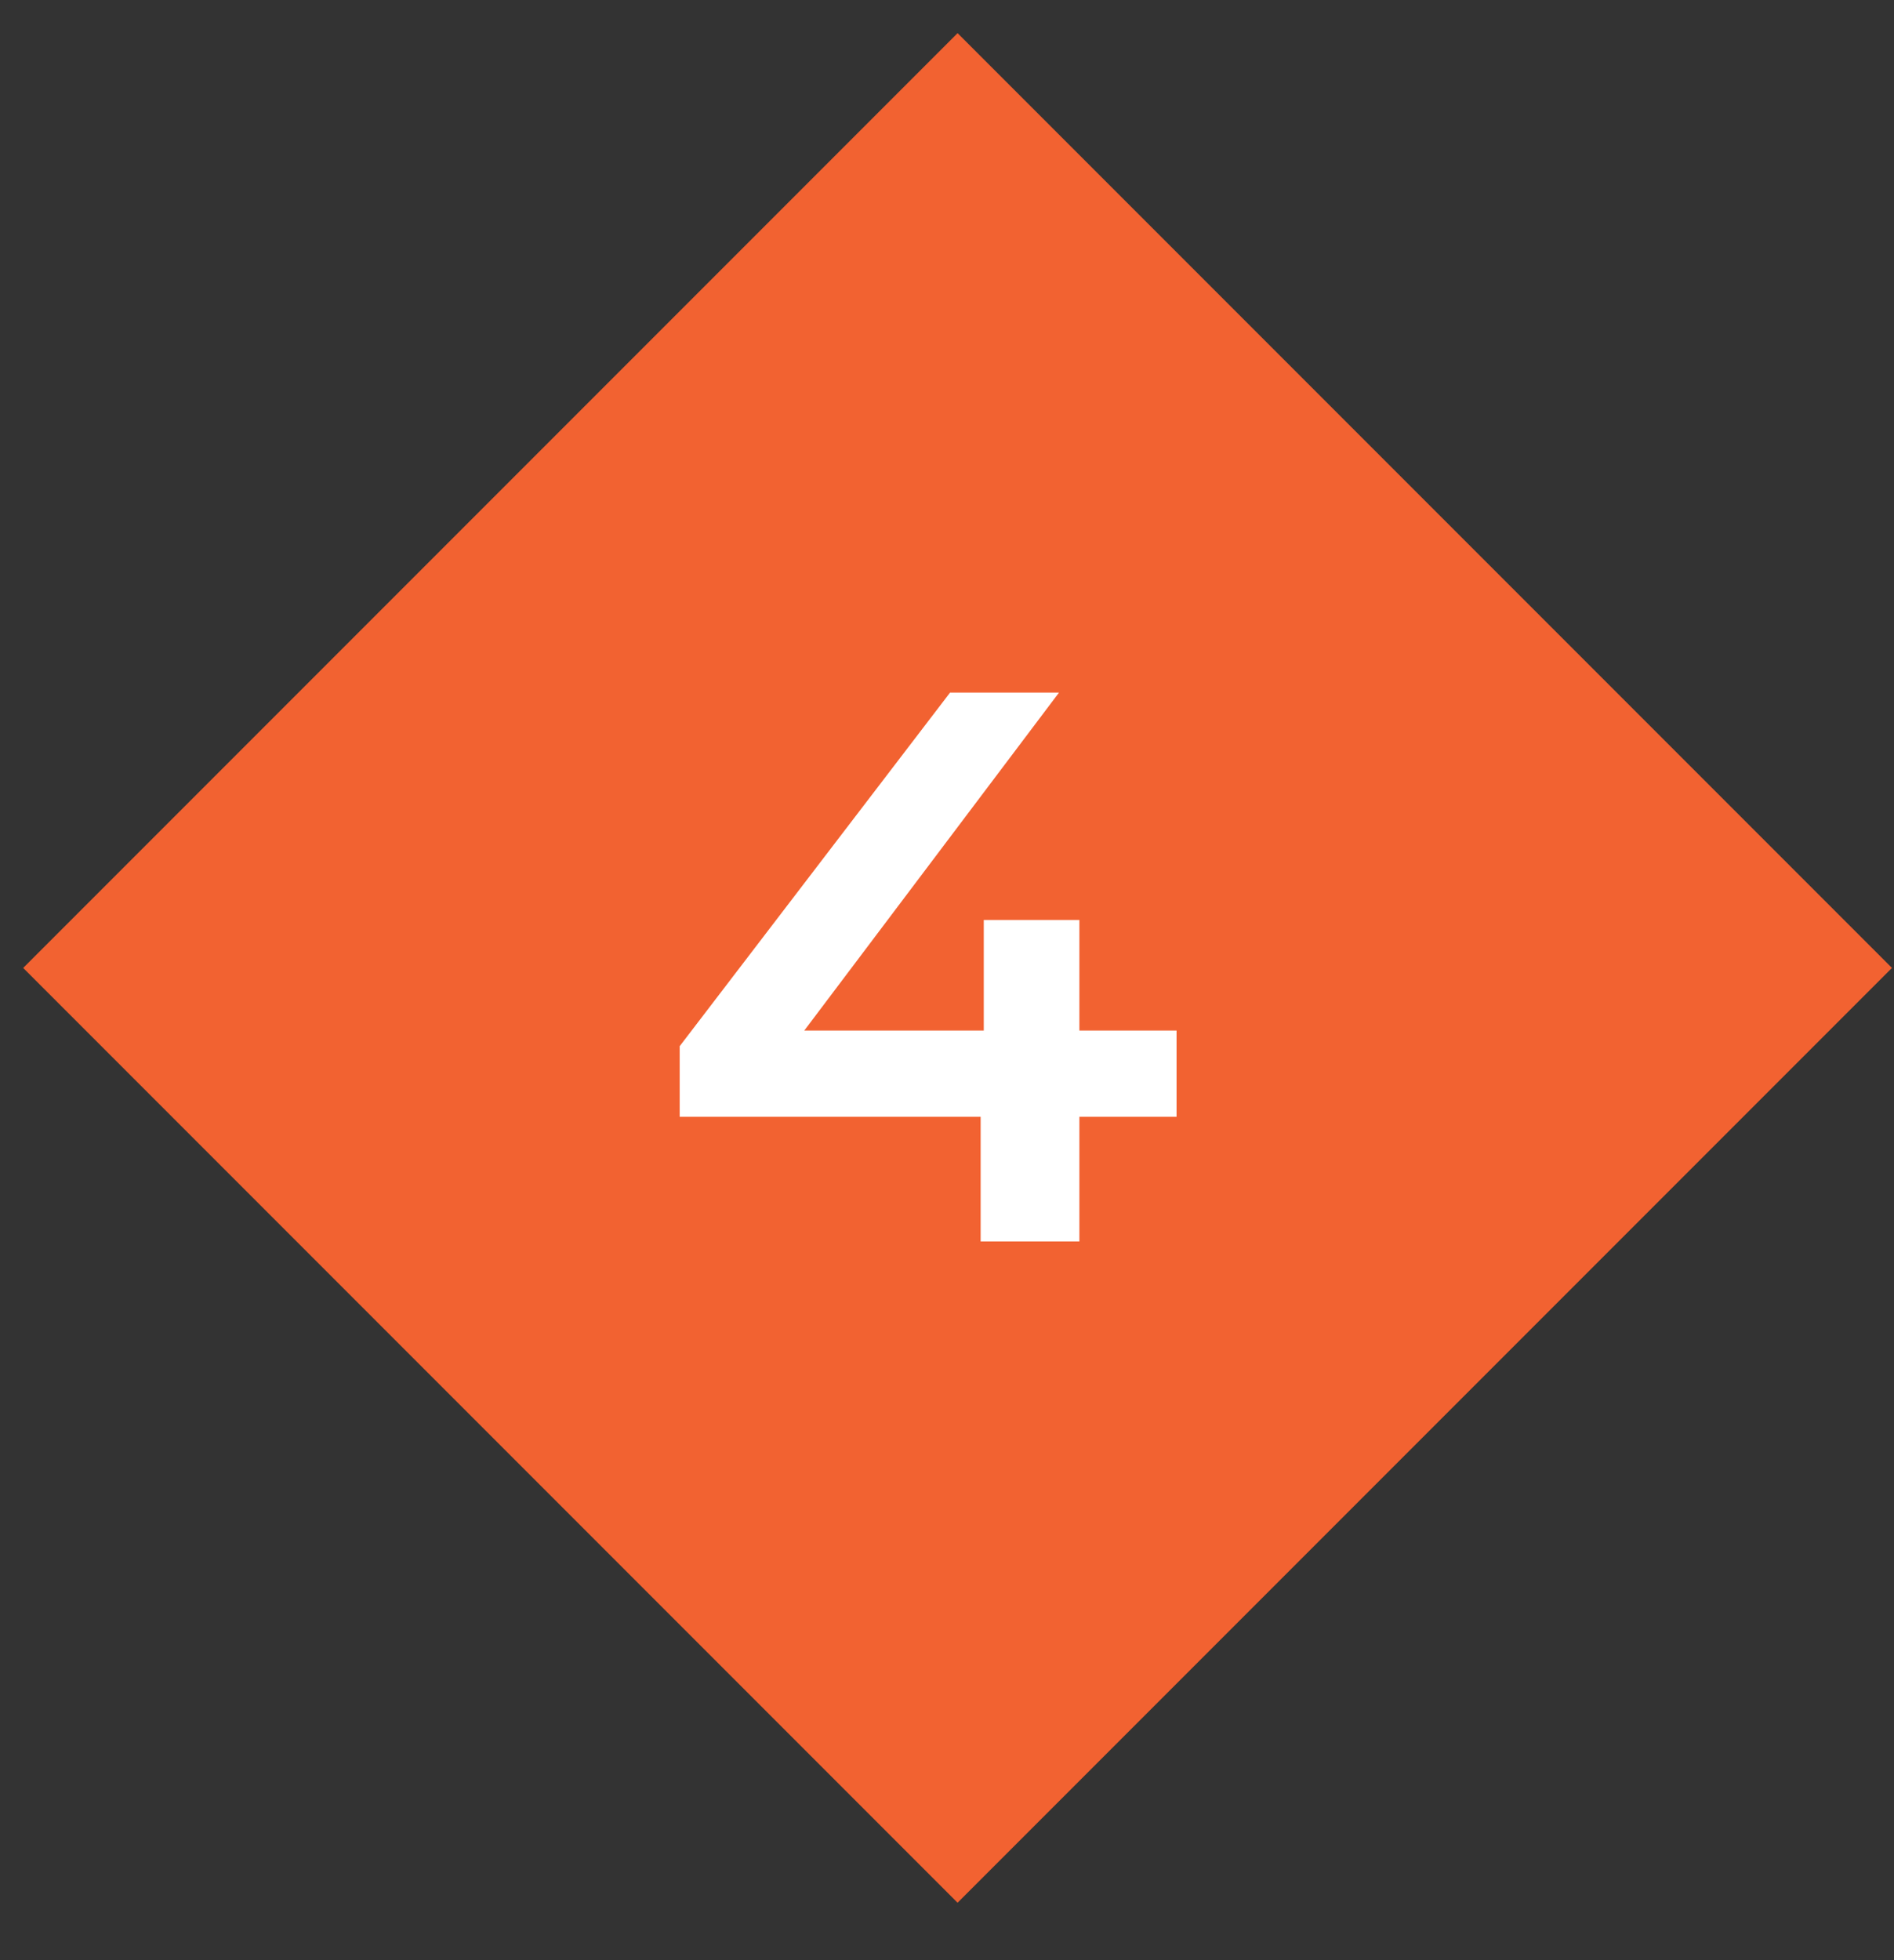 <?xml version="1.0" encoding="UTF-8"?> <svg xmlns="http://www.w3.org/2000/svg" width="29" height="30" viewBox="0 0 29 30" fill="none"><rect x="0" y="0" width="29" height="30" fill="#333333" stroke="none"/> <rect x="0.355" y="14.814" width="20.233" height="20.233" transform="rotate(-45 0.355 14.814)" fill="#F26231"></rect> <path d="M18.015 17.092H16.527V19H15.015V17.092H10.407V16.012L14.547 10.6H16.215L12.315 15.772H15.063V14.08H16.527V15.772H18.015V17.092Z" fill="white"></path> </svg> 